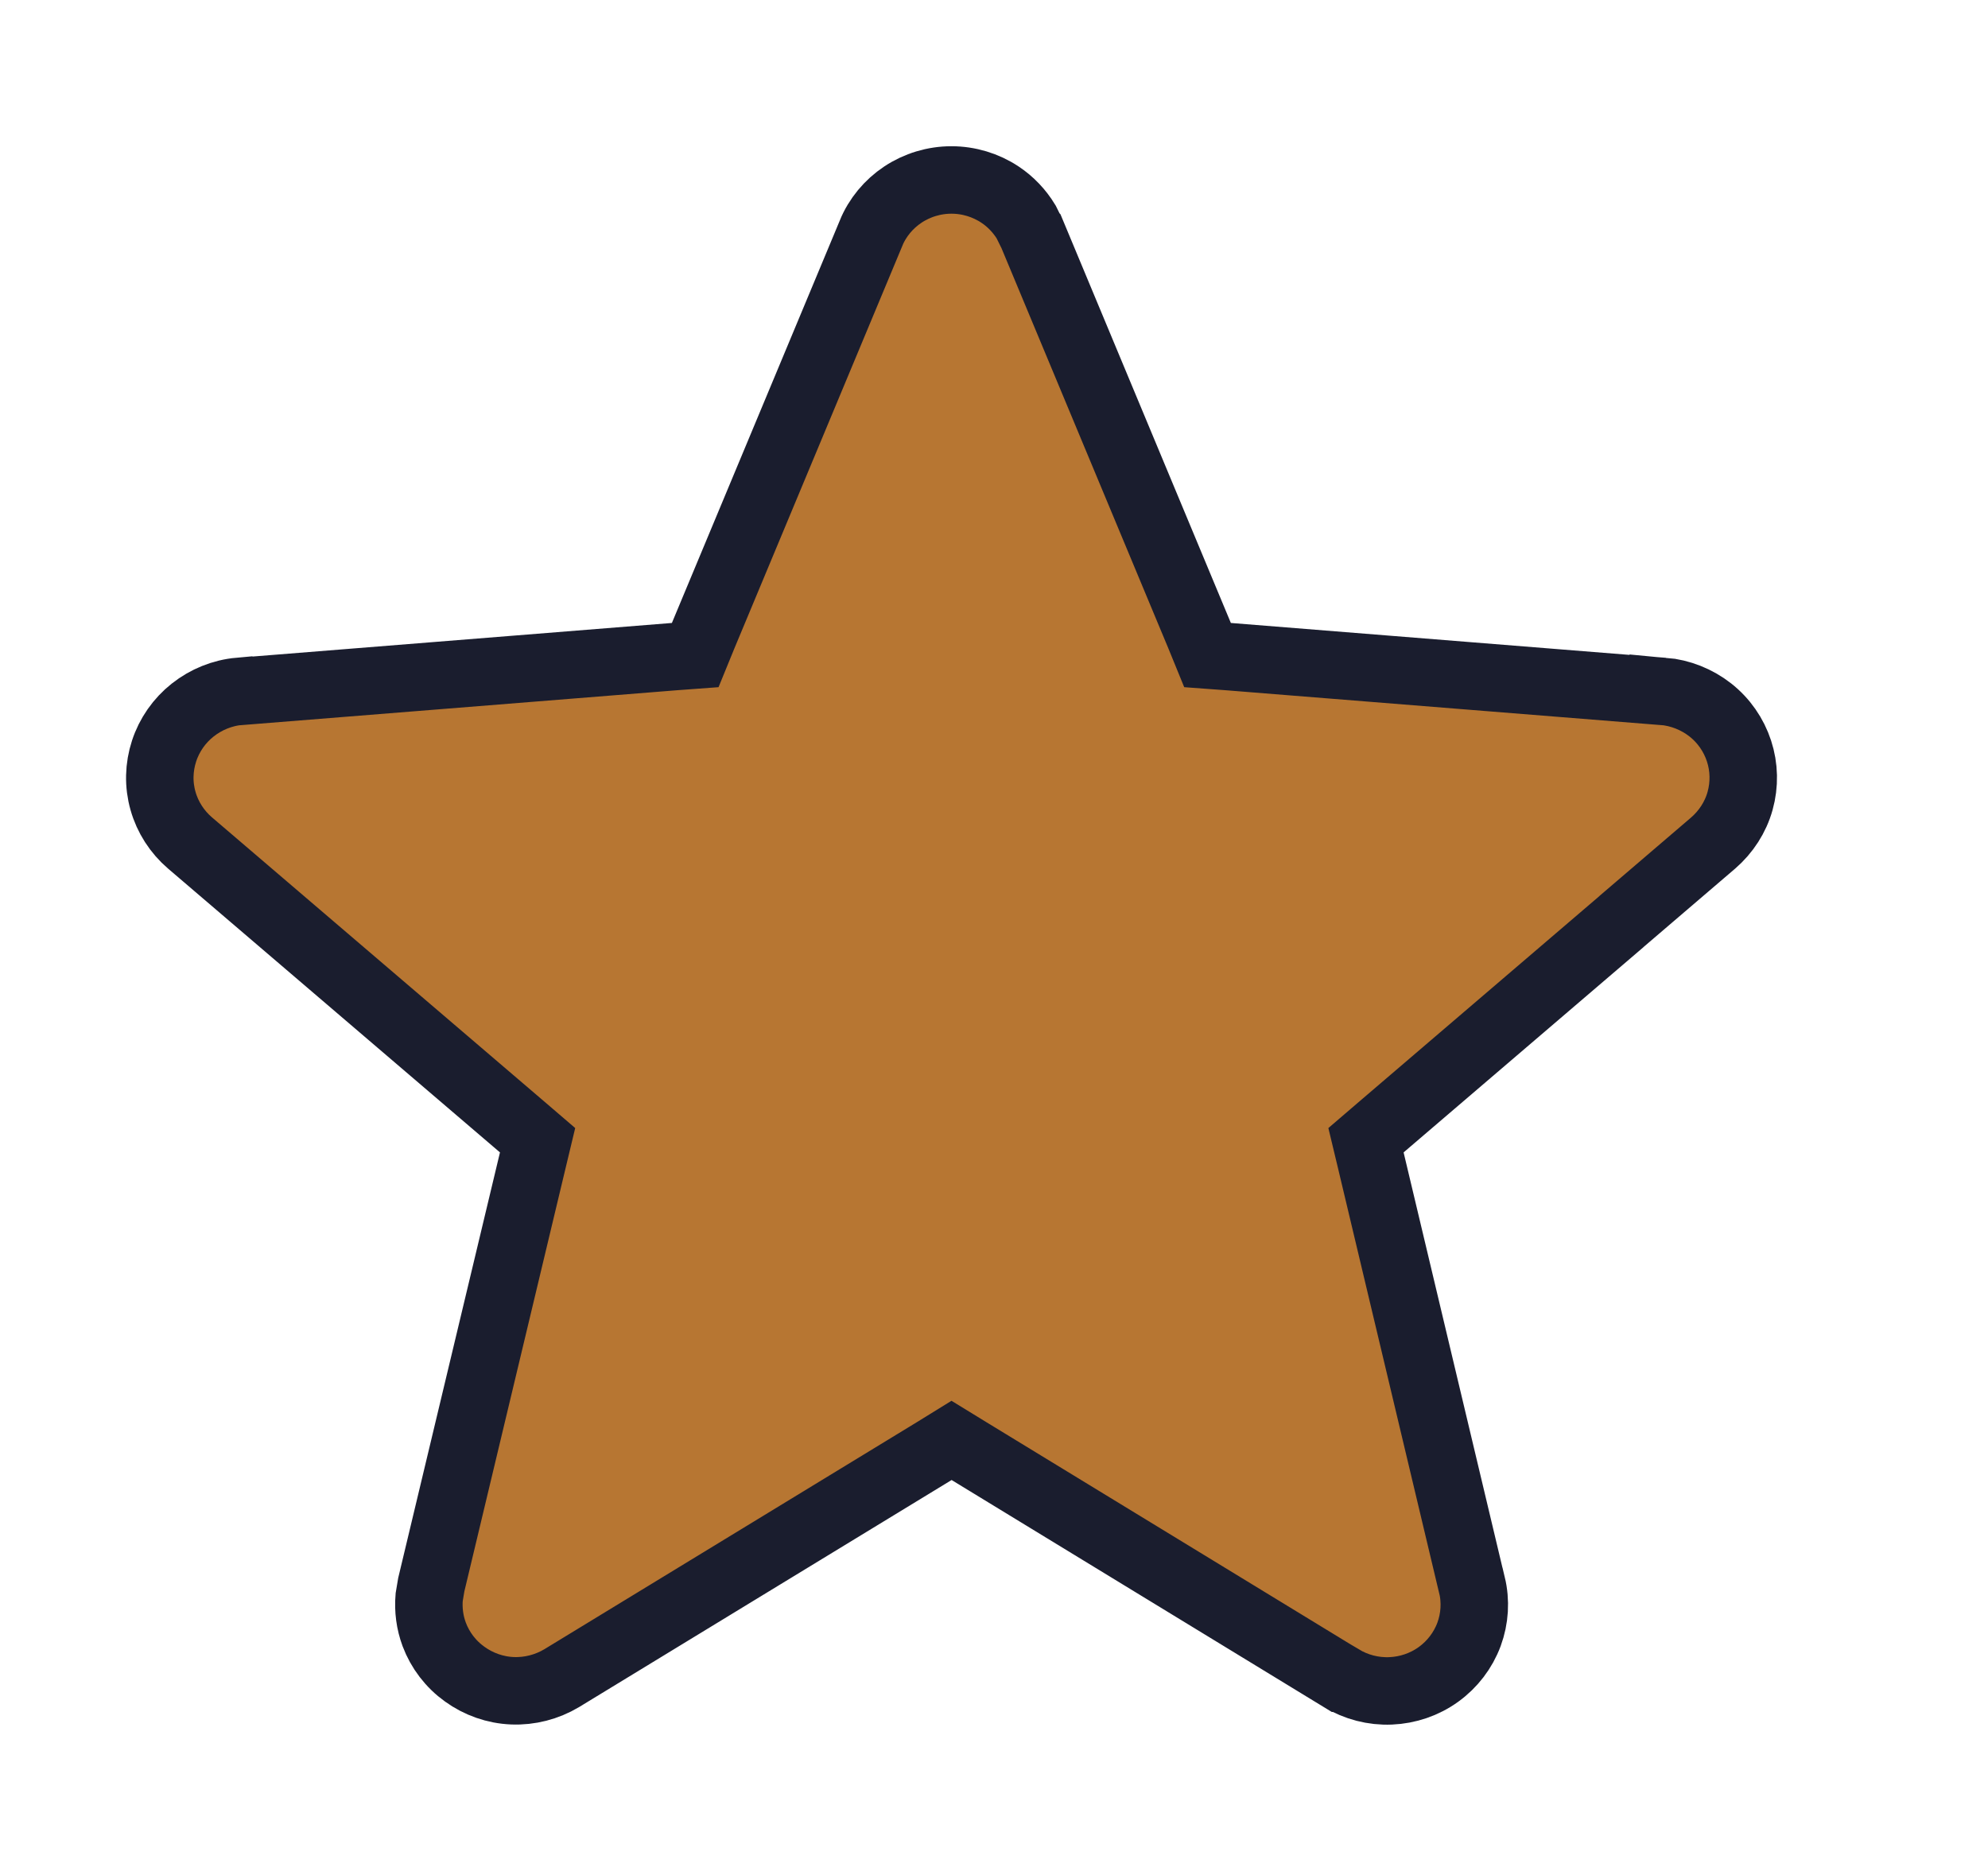 <svg width="17" height="16" viewBox="0 0 17 16" fill="none" xmlns="http://www.w3.org/2000/svg">
<path d="M8.136 1.539C8.284 1.539 8.429 1.583 8.551 1.664C8.643 1.725 8.719 1.806 8.775 1.898L8.823 1.995L8.824 1.996L10.259 5.438L10.326 5.602L10.502 5.615L14.223 5.913V5.912C14.37 5.925 14.51 5.981 14.625 6.071C14.741 6.162 14.826 6.285 14.871 6.423C14.916 6.561 14.919 6.709 14.88 6.849C14.841 6.989 14.76 7.114 14.649 7.21L13.864 7.882L13.866 7.881L11.815 9.636L11.681 9.751L11.722 9.922L12.586 13.552L12.587 13.553C12.621 13.694 12.612 13.841 12.562 13.977C12.511 14.114 12.42 14.233 12.301 14.319C12.182 14.405 12.039 14.454 11.891 14.46C11.743 14.466 11.597 14.428 11.471 14.352H11.47L8.287 12.41L8.137 12.318L7.988 12.41L4.802 14.352C4.676 14.427 4.53 14.465 4.382 14.459C4.235 14.453 4.093 14.403 3.974 14.317C3.855 14.232 3.764 14.113 3.713 13.977C3.675 13.875 3.661 13.766 3.67 13.659L3.688 13.552L4.556 9.922L4.597 9.751L4.463 9.636L1.625 7.209C1.514 7.114 1.433 6.988 1.394 6.849C1.354 6.709 1.358 6.561 1.403 6.423C1.448 6.285 1.533 6.163 1.648 6.072C1.762 5.982 1.901 5.925 2.047 5.912L2.048 5.913L5.769 5.615L5.945 5.602L6.012 5.438L7.448 1.996V1.995C7.503 1.861 7.599 1.745 7.721 1.664C7.843 1.583 7.988 1.539 8.136 1.539Z" fill="#B77632" stroke="#1A1D2E" stroke-width="0.577"/>
</svg>
